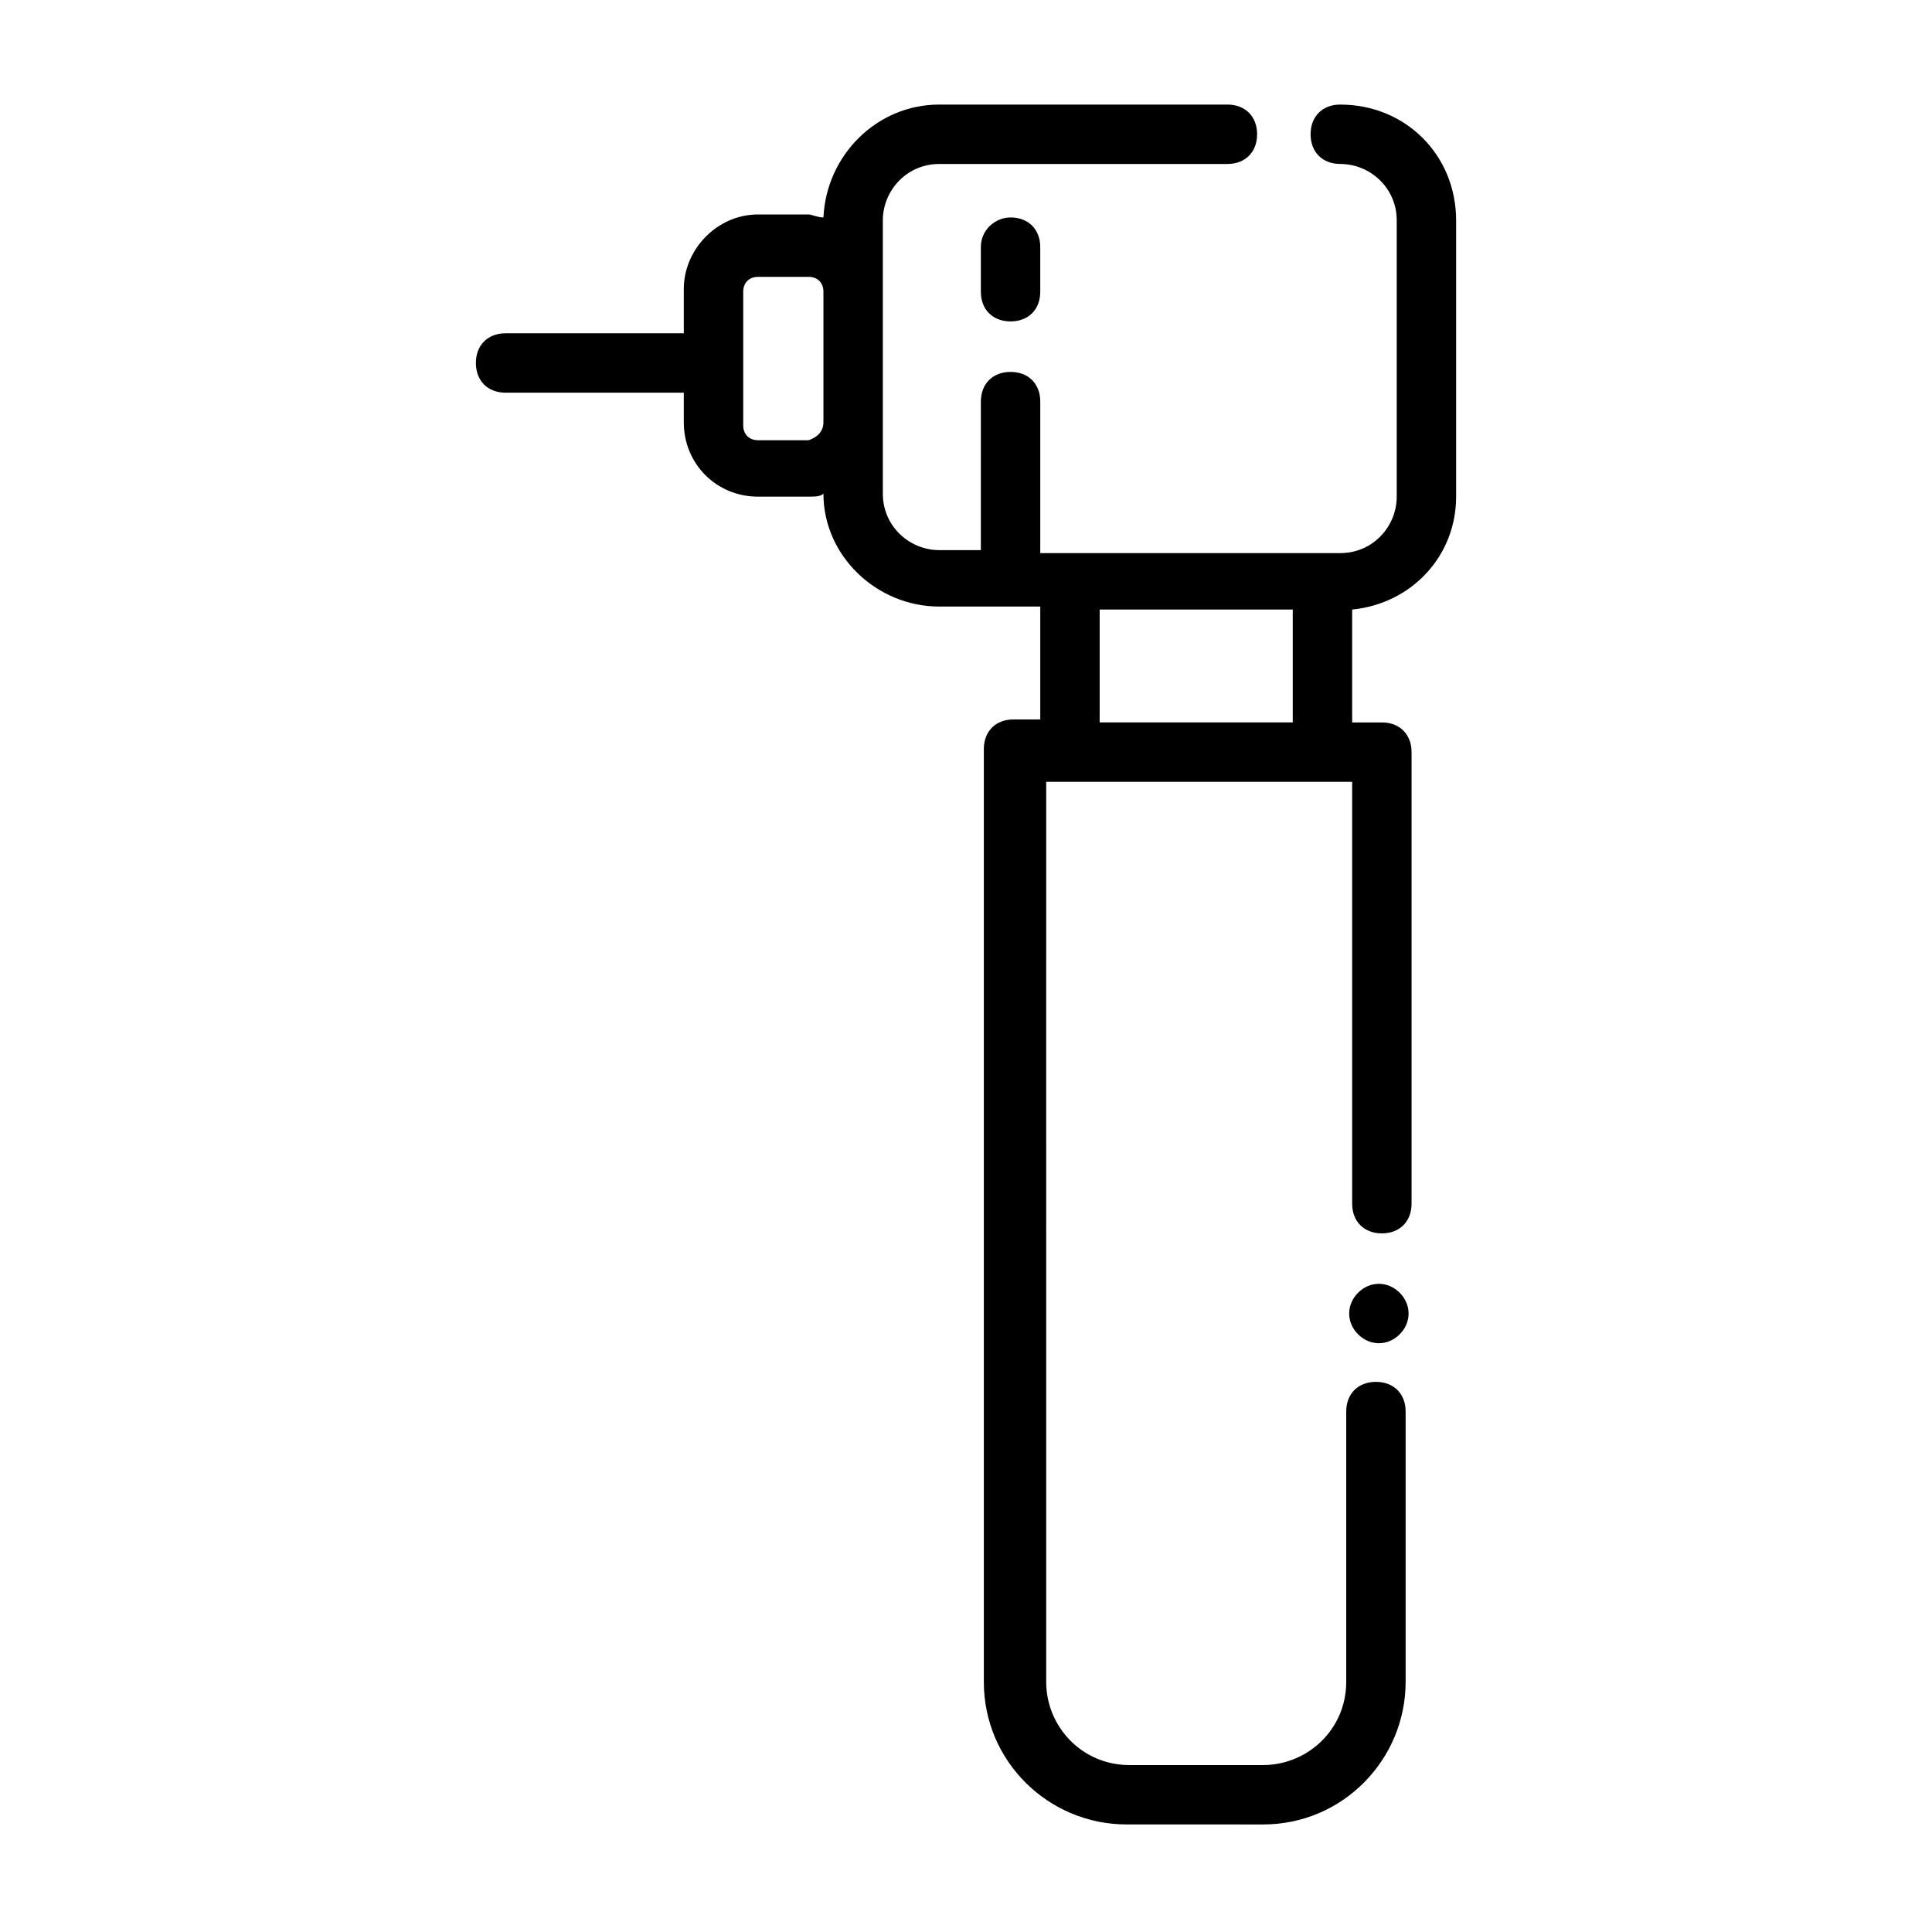 <?xml version="1.0" encoding="UTF-8"?>
<!-- Uploaded to: SVG Repo, www.svgrepo.com, Generator: SVG Repo Mixer Tools -->
<svg fill="#000000" width="800px" height="800px" version="1.1" viewBox="144 144 512 512" xmlns="http://www.w3.org/2000/svg">
 <path d="m499.19 171.71c-4.723 0-7.871 3.148-7.871 7.871 0 4.723 3.148 7.871 7.871 7.871 7.871 0 14.957 6.297 14.957 14.957v73.211c0 7.871-6.297 14.957-14.957 14.957h-79.508v-40.148c0-4.723-3.148-7.871-7.871-7.871s-7.871 3.148-7.871 7.871l-0.004 39.359h-11.02c-7.871 0-14.957-6.297-14.957-14.957v-72.422c0-7.871 6.297-14.957 14.957-14.957h76.359c4.723 0 7.871-3.148 7.871-7.871 0-4.723-3.148-7.871-7.871-7.871h-76.359c-16.531 0-29.914 13.383-30.699 29.914-1.574 0-3.148-0.789-3.938-0.789h-13.383c-11.02 0-19.68 9.445-19.68 19.68v11.809h-47.23c-4.723 0-7.871 3.148-7.871 7.871 0 4.723 3.148 7.871 7.871 7.871h47.23v7.871c0 11.02 8.66 19.68 19.68 19.68h13.383c1.574 0 3.148 0 3.938-0.789 0 16.531 14.168 29.914 30.699 29.914h26.766v29.914h-7.086c-4.723 0-7.871 3.148-7.871 7.871v247.18c0 21.254 17.32 37.785 37.785 37.785l36.211 0.008c21.254 0 37.785-17.32 37.785-37.785v-71.637c0-4.723-3.148-7.871-7.871-7.871-4.723 0-7.871 3.148-7.871 7.871v71.637c0 12.594-10.234 22.043-22.043 22.043h-35.426c-12.594 0-22.043-10.234-22.043-22.043l0.004-238.52h81.082v111.79c0 4.723 3.148 7.871 7.871 7.871 4.723 0 7.871-3.148 7.871-7.871v-119.66c0-4.723-3.148-7.871-7.871-7.871h-7.871v-29.914c15.742-1.574 27.551-14.168 27.551-29.914v-73.211c0-17.316-13.383-30.699-30.699-30.699zm-140.91 88.953h-13.383c-2.363 0-3.938-1.574-3.938-3.938v-35.422c0-2.363 1.574-3.938 3.938-3.938h13.383c2.363 0 3.938 1.574 3.938 3.938v34.637c-0.004 2.359-1.578 3.934-3.938 4.723zm77.145 74.785v-29.914h51.168v29.914zm-23.617-133.82c4.723 0 7.871 3.148 7.871 7.871v11.809c0 4.723-3.148 7.871-7.871 7.871-4.723 0-7.871-3.148-7.871-7.871v-11.809c0-4.723 3.938-7.871 7.871-7.871zm103.12 284.96c3.148 3.148 3.148 7.871 0 11.02-3.148 3.148-7.871 3.148-11.02 0-3.148-3.148-3.148-7.871 0-11.02 3.148-3.148 7.871-3.148 11.02 0z"/>
</svg>